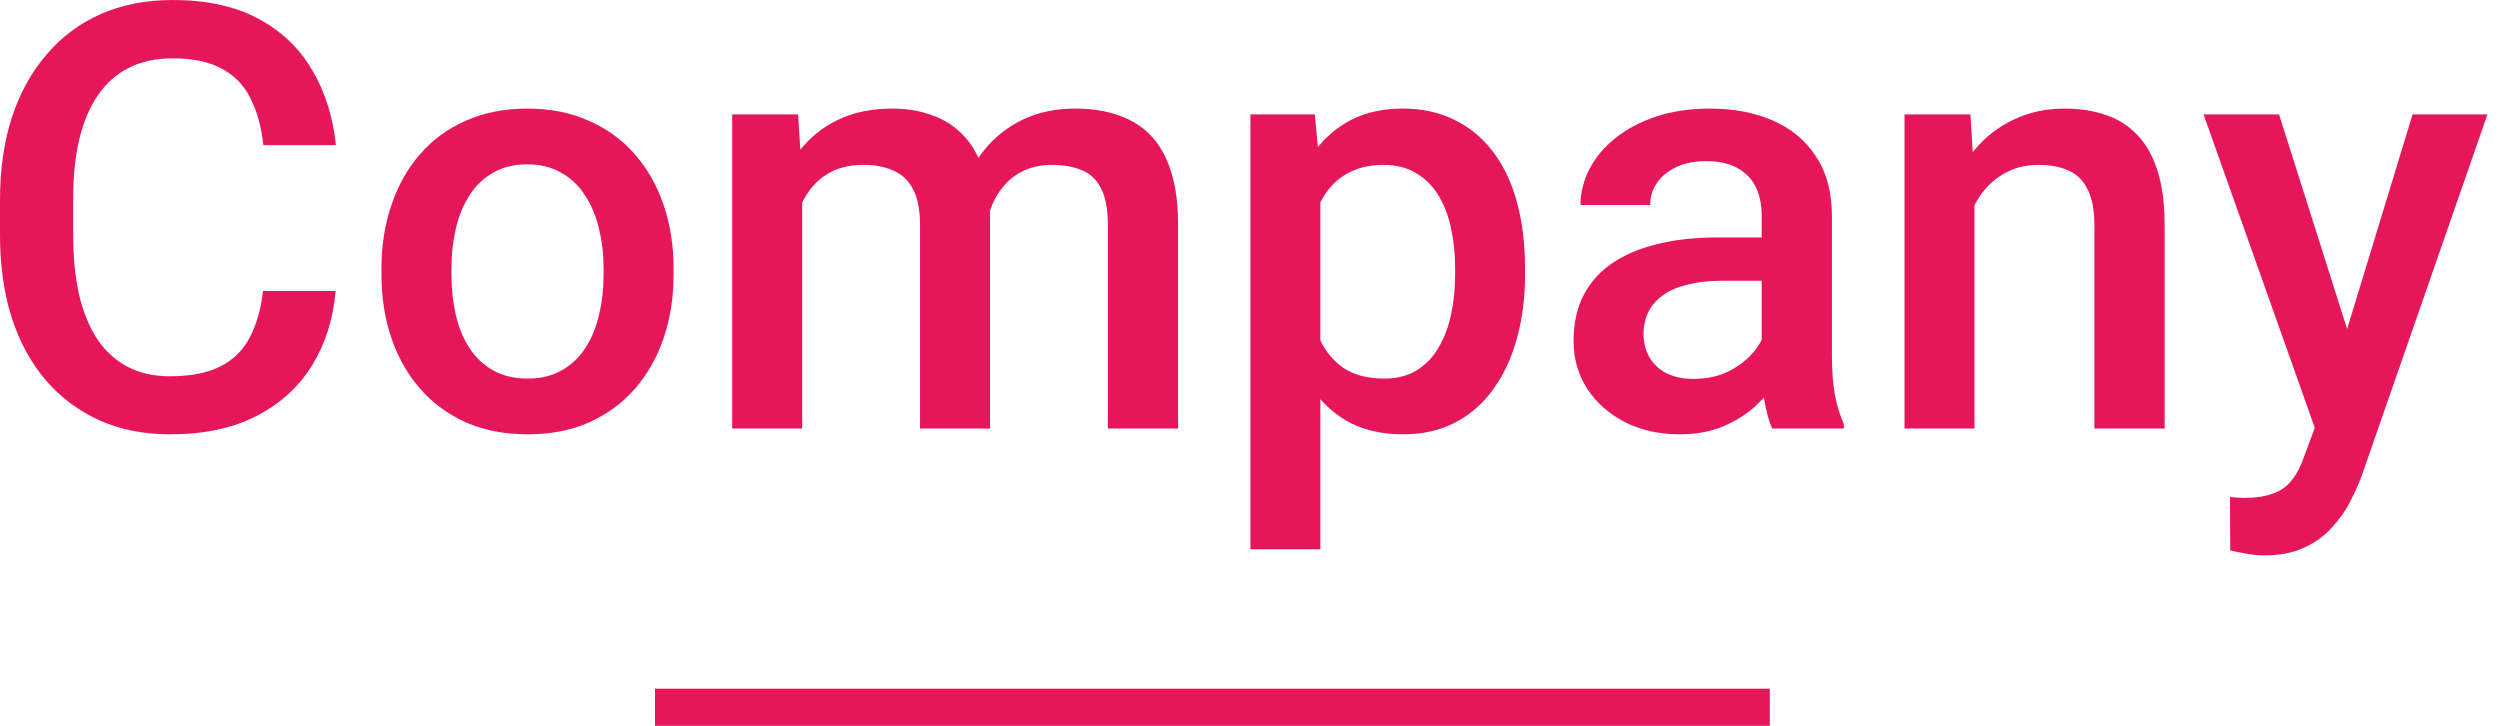 <svg width="93" height="27" viewBox="0 0 93 27" fill="none" xmlns="http://www.w3.org/2000/svg">
<path d="M86.573 14.667L89.748 4.255H92.534L87.847 17.723C87.739 18.011 87.599 18.324 87.426 18.663C87.253 19.001 87.026 19.321 86.745 19.624C86.472 19.933 86.13 20.182 85.719 20.369C85.309 20.563 84.812 20.661 84.229 20.661C83.999 20.661 83.775 20.639 83.559 20.596C83.35 20.56 83.153 20.52 82.965 20.477L82.954 18.49C83.026 18.497 83.113 18.504 83.214 18.511C83.322 18.519 83.408 18.522 83.473 18.522C83.905 18.522 84.265 18.468 84.553 18.36C84.841 18.259 85.075 18.094 85.255 17.863C85.442 17.633 85.6 17.323 85.73 16.935L86.573 14.667ZM84.78 4.255L87.555 13.003L88.02 15.747L86.216 16.211L81.972 4.255H84.78Z" fill="#E6165B"/>
<path d="M73.451 6.75V15.941H70.848V4.255H73.299L73.451 6.75ZM72.986 9.666L72.144 9.655C72.151 8.827 72.266 8.067 72.489 7.376C72.72 6.685 73.037 6.091 73.44 5.594C73.85 5.097 74.34 4.716 74.909 4.449C75.477 4.176 76.111 4.039 76.809 4.039C77.371 4.039 77.879 4.118 78.332 4.277C78.793 4.428 79.185 4.676 79.509 5.022C79.841 5.367 80.093 5.817 80.265 6.372C80.438 6.919 80.525 7.592 80.525 8.391V15.941H77.911V8.381C77.911 7.819 77.828 7.376 77.662 7.052C77.504 6.721 77.27 6.487 76.96 6.35C76.658 6.206 76.28 6.134 75.826 6.134C75.38 6.134 74.981 6.228 74.628 6.415C74.275 6.602 73.976 6.858 73.731 7.182C73.494 7.506 73.31 7.88 73.18 8.305C73.051 8.73 72.986 9.183 72.986 9.666Z" fill="#E6165B"/>
<path d="M65.534 13.597V8.024C65.534 7.607 65.459 7.247 65.308 6.944C65.156 6.642 64.926 6.408 64.617 6.242C64.314 6.077 63.932 5.994 63.472 5.994C63.047 5.994 62.68 6.066 62.37 6.21C62.06 6.354 61.819 6.548 61.647 6.793C61.474 7.038 61.387 7.315 61.387 7.625H58.795C58.795 7.164 58.907 6.717 59.13 6.285C59.353 5.853 59.677 5.468 60.102 5.13C60.527 4.791 61.035 4.525 61.625 4.331C62.215 4.136 62.878 4.039 63.612 4.039C64.49 4.039 65.268 4.187 65.945 4.482C66.629 4.777 67.165 5.223 67.554 5.821C67.95 6.411 68.148 7.153 68.148 8.046V13.241C68.148 13.774 68.184 14.252 68.256 14.677C68.335 15.095 68.447 15.458 68.591 15.768V15.941H65.923C65.801 15.66 65.704 15.303 65.632 14.871C65.567 14.432 65.534 14.008 65.534 13.597ZM65.912 8.834L65.934 10.444H64.066C63.583 10.444 63.158 10.49 62.791 10.584C62.424 10.67 62.118 10.8 61.873 10.973C61.629 11.146 61.445 11.354 61.322 11.599C61.2 11.844 61.139 12.121 61.139 12.431C61.139 12.74 61.211 13.025 61.355 13.284C61.499 13.536 61.708 13.734 61.981 13.878C62.262 14.022 62.6 14.094 62.996 14.094C63.529 14.094 63.994 13.986 64.39 13.77C64.793 13.547 65.11 13.277 65.34 12.96C65.57 12.636 65.693 12.33 65.707 12.042L66.55 13.197C66.463 13.493 66.316 13.809 66.107 14.148C65.898 14.486 65.624 14.81 65.286 15.12C64.955 15.422 64.555 15.671 64.087 15.865C63.627 16.059 63.094 16.157 62.489 16.157C61.726 16.157 61.045 16.006 60.448 15.703C59.85 15.393 59.382 14.979 59.044 14.461C58.705 13.935 58.536 13.341 58.536 12.679C58.536 12.06 58.651 11.513 58.882 11.037C59.119 10.555 59.465 10.152 59.919 9.828C60.379 9.504 60.941 9.259 61.603 9.093C62.266 8.921 63.022 8.834 63.871 8.834H65.912Z" fill="#E6165B"/>
<path d="M49.118 6.501V20.433H46.516V4.255H48.913L49.118 6.501ZM56.732 9.99V10.217C56.732 11.066 56.632 11.855 56.43 12.582C56.236 13.302 55.944 13.932 55.555 14.472C55.174 15.005 54.702 15.419 54.14 15.714C53.579 16.009 52.931 16.157 52.196 16.157C51.469 16.157 50.832 16.023 50.285 15.757C49.745 15.483 49.288 15.098 48.913 14.601C48.539 14.105 48.236 13.521 48.006 12.852C47.783 12.175 47.624 11.434 47.531 10.627V9.752C47.624 8.895 47.783 8.118 48.006 7.419C48.236 6.721 48.539 6.12 48.913 5.616C49.288 5.112 49.745 4.723 50.285 4.449C50.825 4.176 51.455 4.039 52.175 4.039C52.909 4.039 53.561 4.183 54.13 4.471C54.698 4.752 55.177 5.155 55.566 5.681C55.955 6.199 56.246 6.825 56.441 7.56C56.635 8.287 56.732 9.097 56.732 9.99ZM54.13 10.217V9.99C54.13 9.45 54.079 8.949 53.978 8.489C53.878 8.021 53.719 7.61 53.503 7.257C53.287 6.905 53.01 6.631 52.672 6.437C52.34 6.235 51.941 6.134 51.473 6.134C51.012 6.134 50.616 6.213 50.285 6.372C49.954 6.523 49.676 6.735 49.453 7.009C49.23 7.283 49.057 7.603 48.935 7.97C48.812 8.33 48.726 8.723 48.676 9.147V11.243C48.762 11.761 48.91 12.236 49.118 12.668C49.327 13.1 49.622 13.446 50.004 13.705C50.393 13.957 50.89 14.083 51.494 14.083C51.962 14.083 52.362 13.982 52.693 13.781C53.024 13.579 53.294 13.302 53.503 12.949C53.719 12.589 53.878 12.175 53.978 11.707C54.079 11.239 54.13 10.742 54.13 10.217Z" fill="#E6165B"/>
<path d="M29.84 6.631V15.941H27.237V4.255H29.689L29.84 6.631ZM29.419 9.666L28.533 9.655C28.533 8.849 28.634 8.103 28.836 7.419C29.037 6.735 29.332 6.141 29.721 5.637C30.11 5.126 30.593 4.734 31.169 4.46C31.752 4.179 32.425 4.039 33.188 4.039C33.721 4.039 34.207 4.118 34.646 4.277C35.093 4.428 35.478 4.669 35.802 5C36.133 5.331 36.385 5.756 36.558 6.275C36.738 6.793 36.828 7.419 36.828 8.154V15.941H34.225V8.381C34.225 7.812 34.139 7.365 33.966 7.041C33.8 6.717 33.559 6.487 33.242 6.35C32.932 6.206 32.562 6.134 32.13 6.134C31.64 6.134 31.223 6.228 30.877 6.415C30.538 6.602 30.261 6.858 30.045 7.182C29.829 7.506 29.671 7.88 29.57 8.305C29.469 8.73 29.419 9.183 29.419 9.666ZM36.666 8.975L35.445 9.245C35.445 8.539 35.542 7.873 35.737 7.247C35.938 6.613 36.23 6.059 36.612 5.583C37.001 5.101 37.479 4.723 38.048 4.449C38.617 4.176 39.269 4.039 40.003 4.039C40.6 4.039 41.133 4.122 41.601 4.287C42.077 4.446 42.48 4.698 42.811 5.043C43.142 5.389 43.394 5.839 43.567 6.393C43.74 6.941 43.826 7.603 43.826 8.381V15.941H41.212V8.37C41.212 7.779 41.126 7.322 40.953 6.998C40.788 6.674 40.55 6.451 40.24 6.329C39.931 6.199 39.56 6.134 39.128 6.134C38.725 6.134 38.368 6.21 38.059 6.361C37.757 6.505 37.501 6.71 37.292 6.977C37.083 7.236 36.925 7.535 36.817 7.873C36.716 8.211 36.666 8.579 36.666 8.975Z" fill="#E6165B"/>
<path d="M14.191 10.227V9.979C14.191 9.137 14.314 8.355 14.559 7.635C14.803 6.908 15.156 6.278 15.617 5.745C16.085 5.205 16.654 4.788 17.323 4.493C18 4.19 18.763 4.039 19.613 4.039C20.47 4.039 21.233 4.19 21.903 4.493C22.579 4.788 23.152 5.205 23.62 5.745C24.088 6.278 24.444 6.908 24.689 7.635C24.934 8.355 25.056 9.137 25.056 9.979V10.227C25.056 11.07 24.934 11.851 24.689 12.571C24.444 13.291 24.088 13.921 23.62 14.461C23.152 14.994 22.583 15.412 21.913 15.714C21.244 16.009 20.484 16.157 19.635 16.157C18.778 16.157 18.011 16.009 17.334 15.714C16.665 15.412 16.096 14.994 15.628 14.461C15.16 13.921 14.803 13.291 14.559 12.571C14.314 11.851 14.191 11.07 14.191 10.227ZM16.794 9.979V10.227C16.794 10.753 16.848 11.25 16.956 11.718C17.064 12.186 17.233 12.596 17.464 12.949C17.694 13.302 17.989 13.579 18.349 13.781C18.709 13.982 19.138 14.083 19.635 14.083C20.117 14.083 20.535 13.982 20.887 13.781C21.247 13.579 21.543 13.302 21.773 12.949C22.003 12.596 22.173 12.186 22.281 11.718C22.396 11.25 22.453 10.753 22.453 10.227V9.979C22.453 9.461 22.396 8.971 22.281 8.51C22.173 8.042 22 7.628 21.762 7.268C21.532 6.908 21.237 6.627 20.877 6.426C20.524 6.217 20.103 6.113 19.613 6.113C19.123 6.113 18.699 6.217 18.339 6.426C17.986 6.627 17.694 6.908 17.464 7.268C17.233 7.628 17.064 8.042 16.956 8.51C16.848 8.971 16.794 9.461 16.794 9.979Z" fill="#E6165B"/>
<path d="M9.785 10.822H12.485C12.398 11.851 12.11 12.769 11.621 13.576C11.131 14.375 10.444 15.005 9.558 15.466C8.672 15.926 7.596 16.157 6.329 16.157C5.357 16.157 4.482 15.984 3.704 15.638C2.927 15.286 2.261 14.789 1.706 14.148C1.152 13.5 0.727 12.719 0.432 11.804C0.144 10.89 0 9.868 0 8.737V7.43C0 6.3 0.148 5.278 0.443 4.363C0.745 3.449 1.177 2.668 1.739 2.02C2.3 1.364 2.974 0.864 3.758 0.518C4.55 0.173 5.44 0 6.426 0C7.679 0 8.737 0.23 9.601 0.691C10.465 1.152 11.135 1.789 11.61 2.603C12.092 3.416 12.388 4.349 12.496 5.4H9.796C9.724 4.723 9.565 4.144 9.32 3.661C9.083 3.179 8.73 2.812 8.262 2.56C7.794 2.3 7.182 2.171 6.426 2.171C5.807 2.171 5.267 2.286 4.806 2.516C4.345 2.747 3.96 3.085 3.65 3.532C3.341 3.978 3.107 4.529 2.948 5.184C2.797 5.832 2.722 6.574 2.722 7.409V8.737C2.722 9.529 2.79 10.249 2.927 10.897C3.071 11.538 3.287 12.089 3.575 12.55C3.87 13.01 4.244 13.367 4.698 13.619C5.152 13.871 5.695 13.997 6.329 13.997C7.099 13.997 7.722 13.874 8.197 13.63C8.68 13.385 9.043 13.028 9.288 12.56C9.54 12.085 9.706 11.506 9.785 10.822Z" fill="#E6165B"/>
<path fill-rule="evenodd" clip-rule="evenodd" d="M65.837 27H24.365V25.618H65.837V27Z" fill="#E6165B"/>
</svg>

